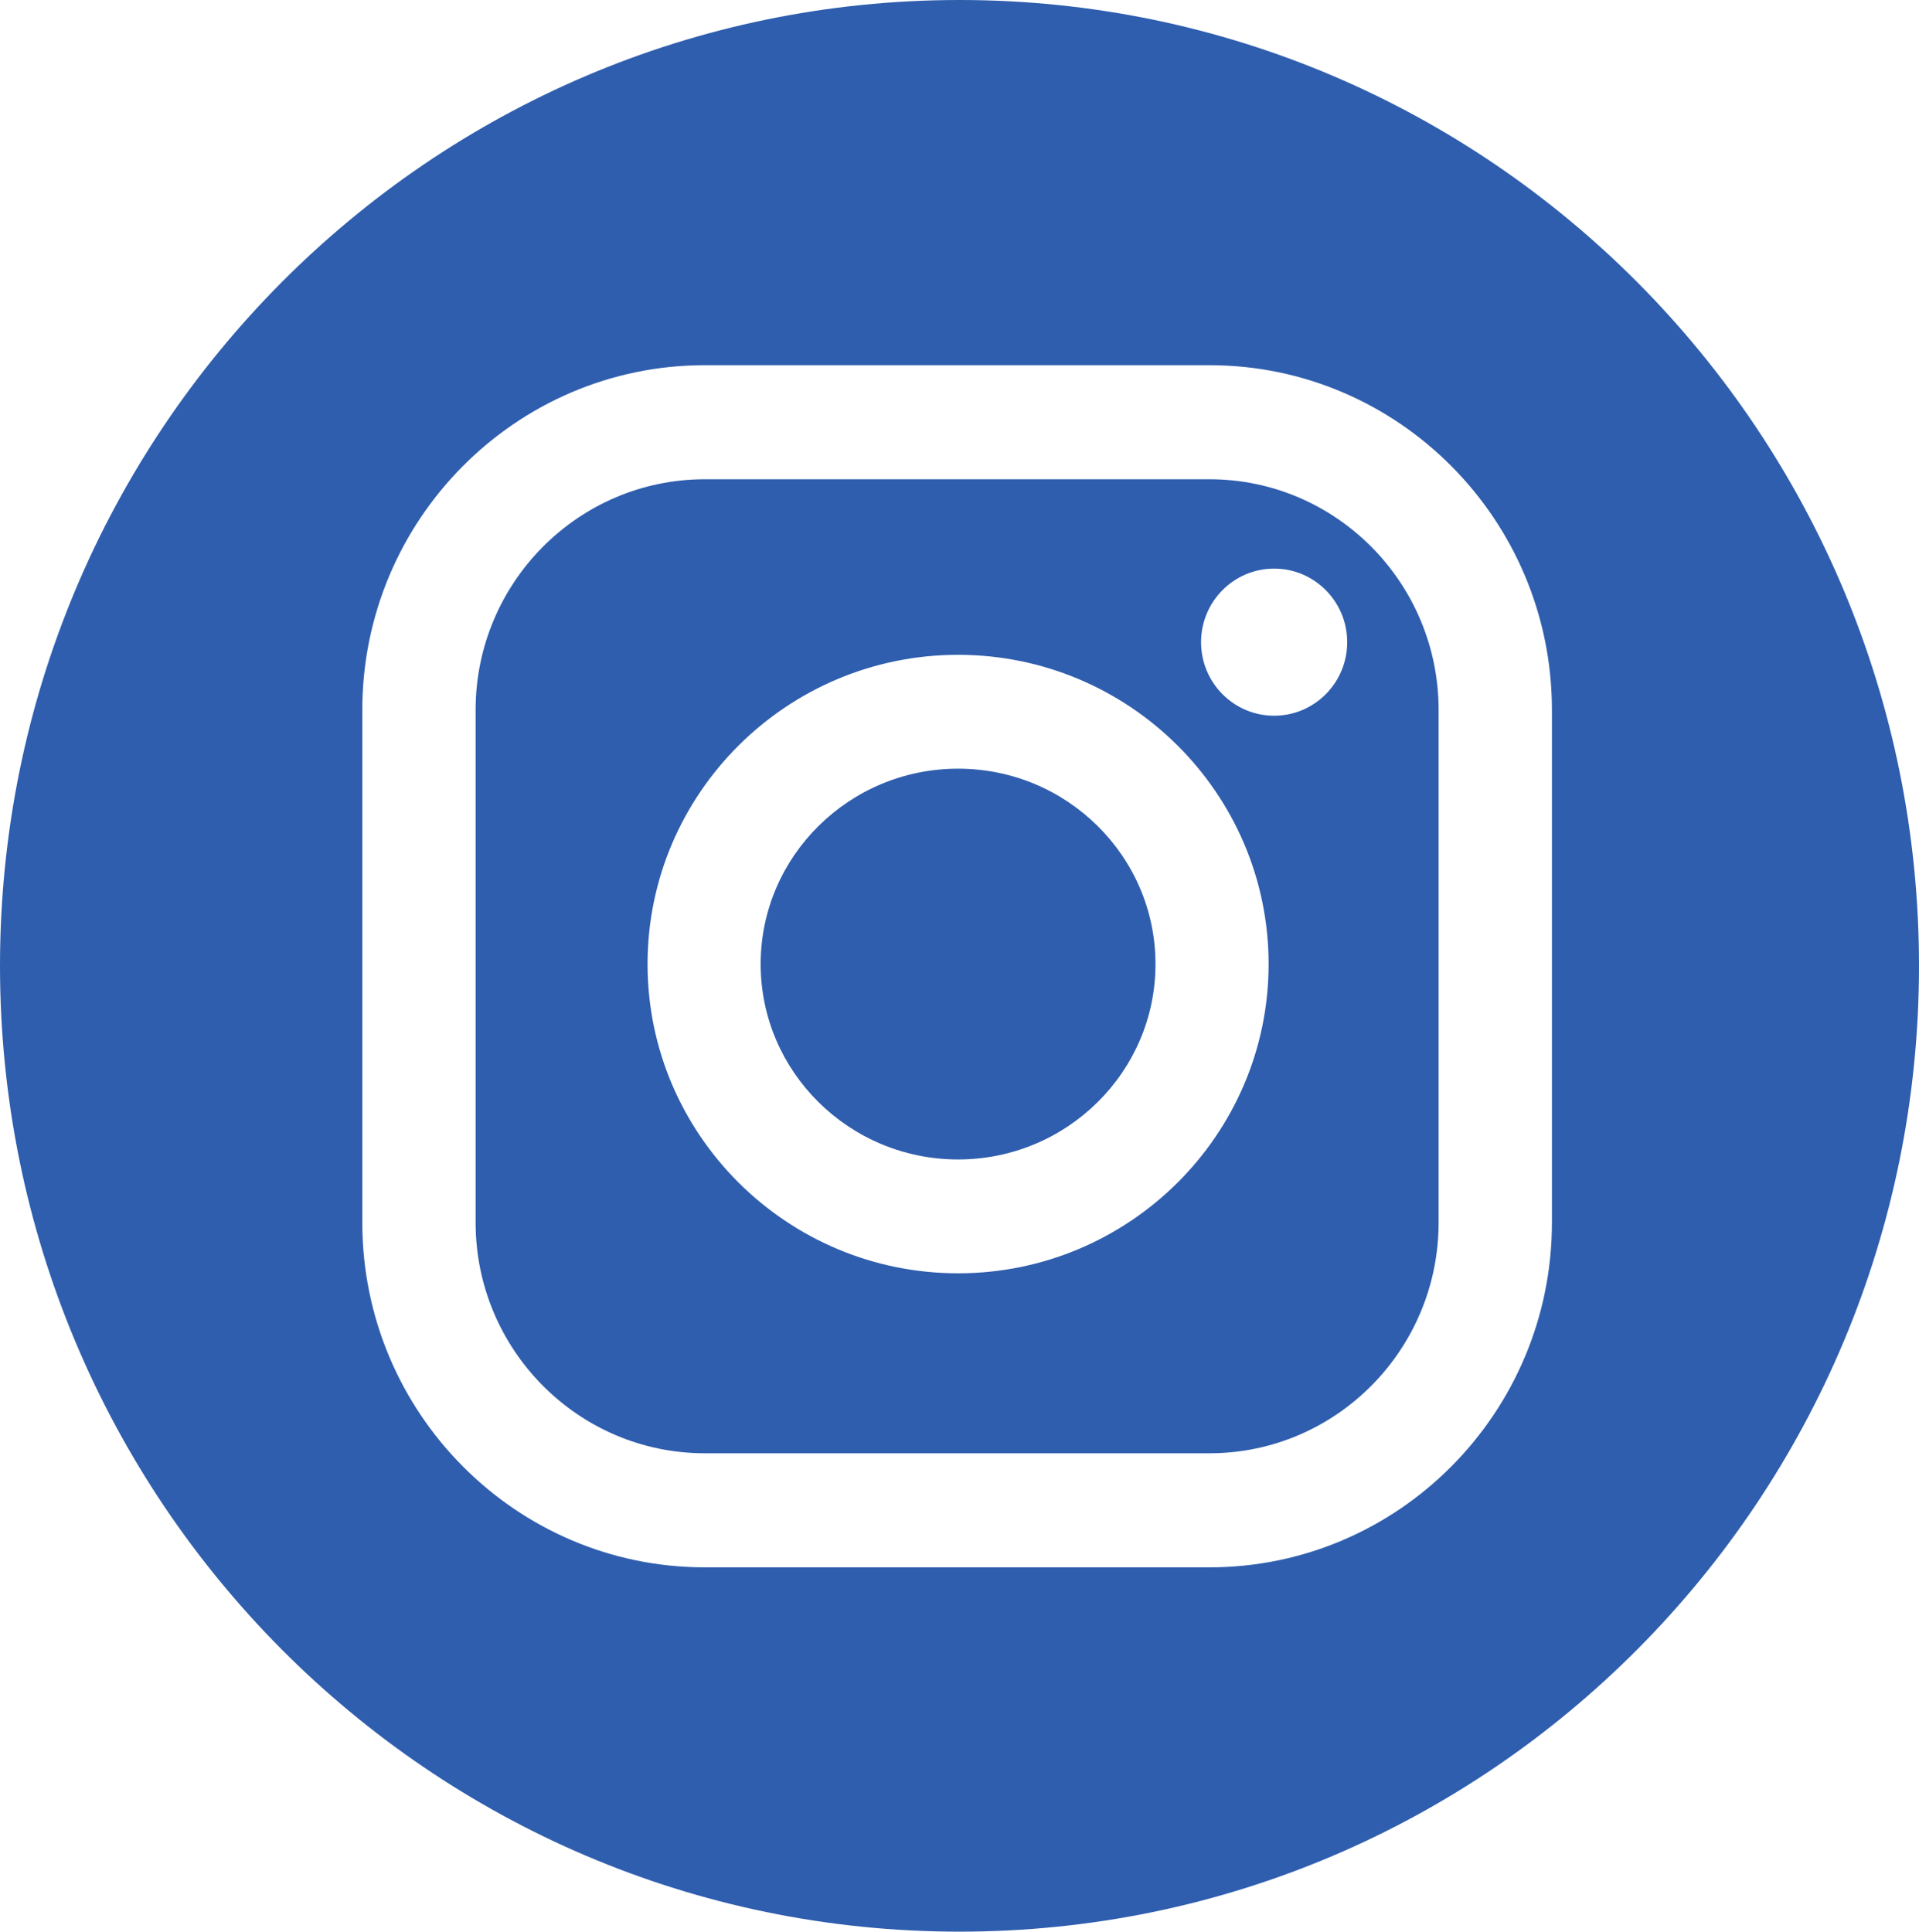 <?xml version="1.0" encoding="UTF-8"?> <svg xmlns="http://www.w3.org/2000/svg" width="151" height="152" viewBox="0 0 151 152" fill="none"> <g clip-path="url(#clip0_87_69)"> <path d="M95.173 37.713H55.452C45.513 37.713 37.425 45.854 37.425 55.859V96.21C37.425 106.215 45.513 114.356 55.452 114.356H95.173C105.112 114.356 113.199 106.215 113.199 96.21V55.859C113.199 45.854 105.112 37.713 95.173 37.713ZM75.388 100.195C61.915 100.195 50.954 89.279 50.954 75.861C50.954 62.444 61.916 51.527 75.388 51.527C88.86 51.527 99.823 62.444 99.823 75.861C99.823 89.279 88.862 100.195 75.388 100.195ZM100.257 56.319C97.082 56.319 94.508 53.728 94.508 50.532C94.508 47.335 97.082 44.744 100.257 44.744C103.433 44.744 106.007 47.335 106.007 50.532C106.007 53.728 103.433 56.319 100.257 56.319Z" fill="#2F5EAE"></path> <path d="M75.5 0C33.803 0 0 34.027 0 76C0 117.973 33.803 152 75.5 152C117.197 152 151 117.973 151 76C151 34.027 117.197 0 75.5 0ZM122.116 96.21C122.116 111.166 110.029 123.332 95.173 123.332H55.452C40.595 123.332 28.509 111.164 28.509 96.21V55.859C28.509 40.904 40.596 28.737 55.452 28.737H95.173C110.03 28.737 122.116 40.905 122.116 55.859V96.21Z" fill="#2F5EAE"></path> <path d="M75.388 60.486C66.822 60.486 59.854 67.383 59.854 75.861C59.854 84.34 66.822 91.237 75.388 91.237C83.954 91.237 90.922 84.34 90.922 75.861C90.922 67.383 83.954 60.486 75.388 60.486Z" fill="#2F5EAE"></path> </g> <defs> <clipPath id="clip0_87_69"> <rect width="151" height="152" fill="white"></rect> </clipPath> </defs> </svg> 
